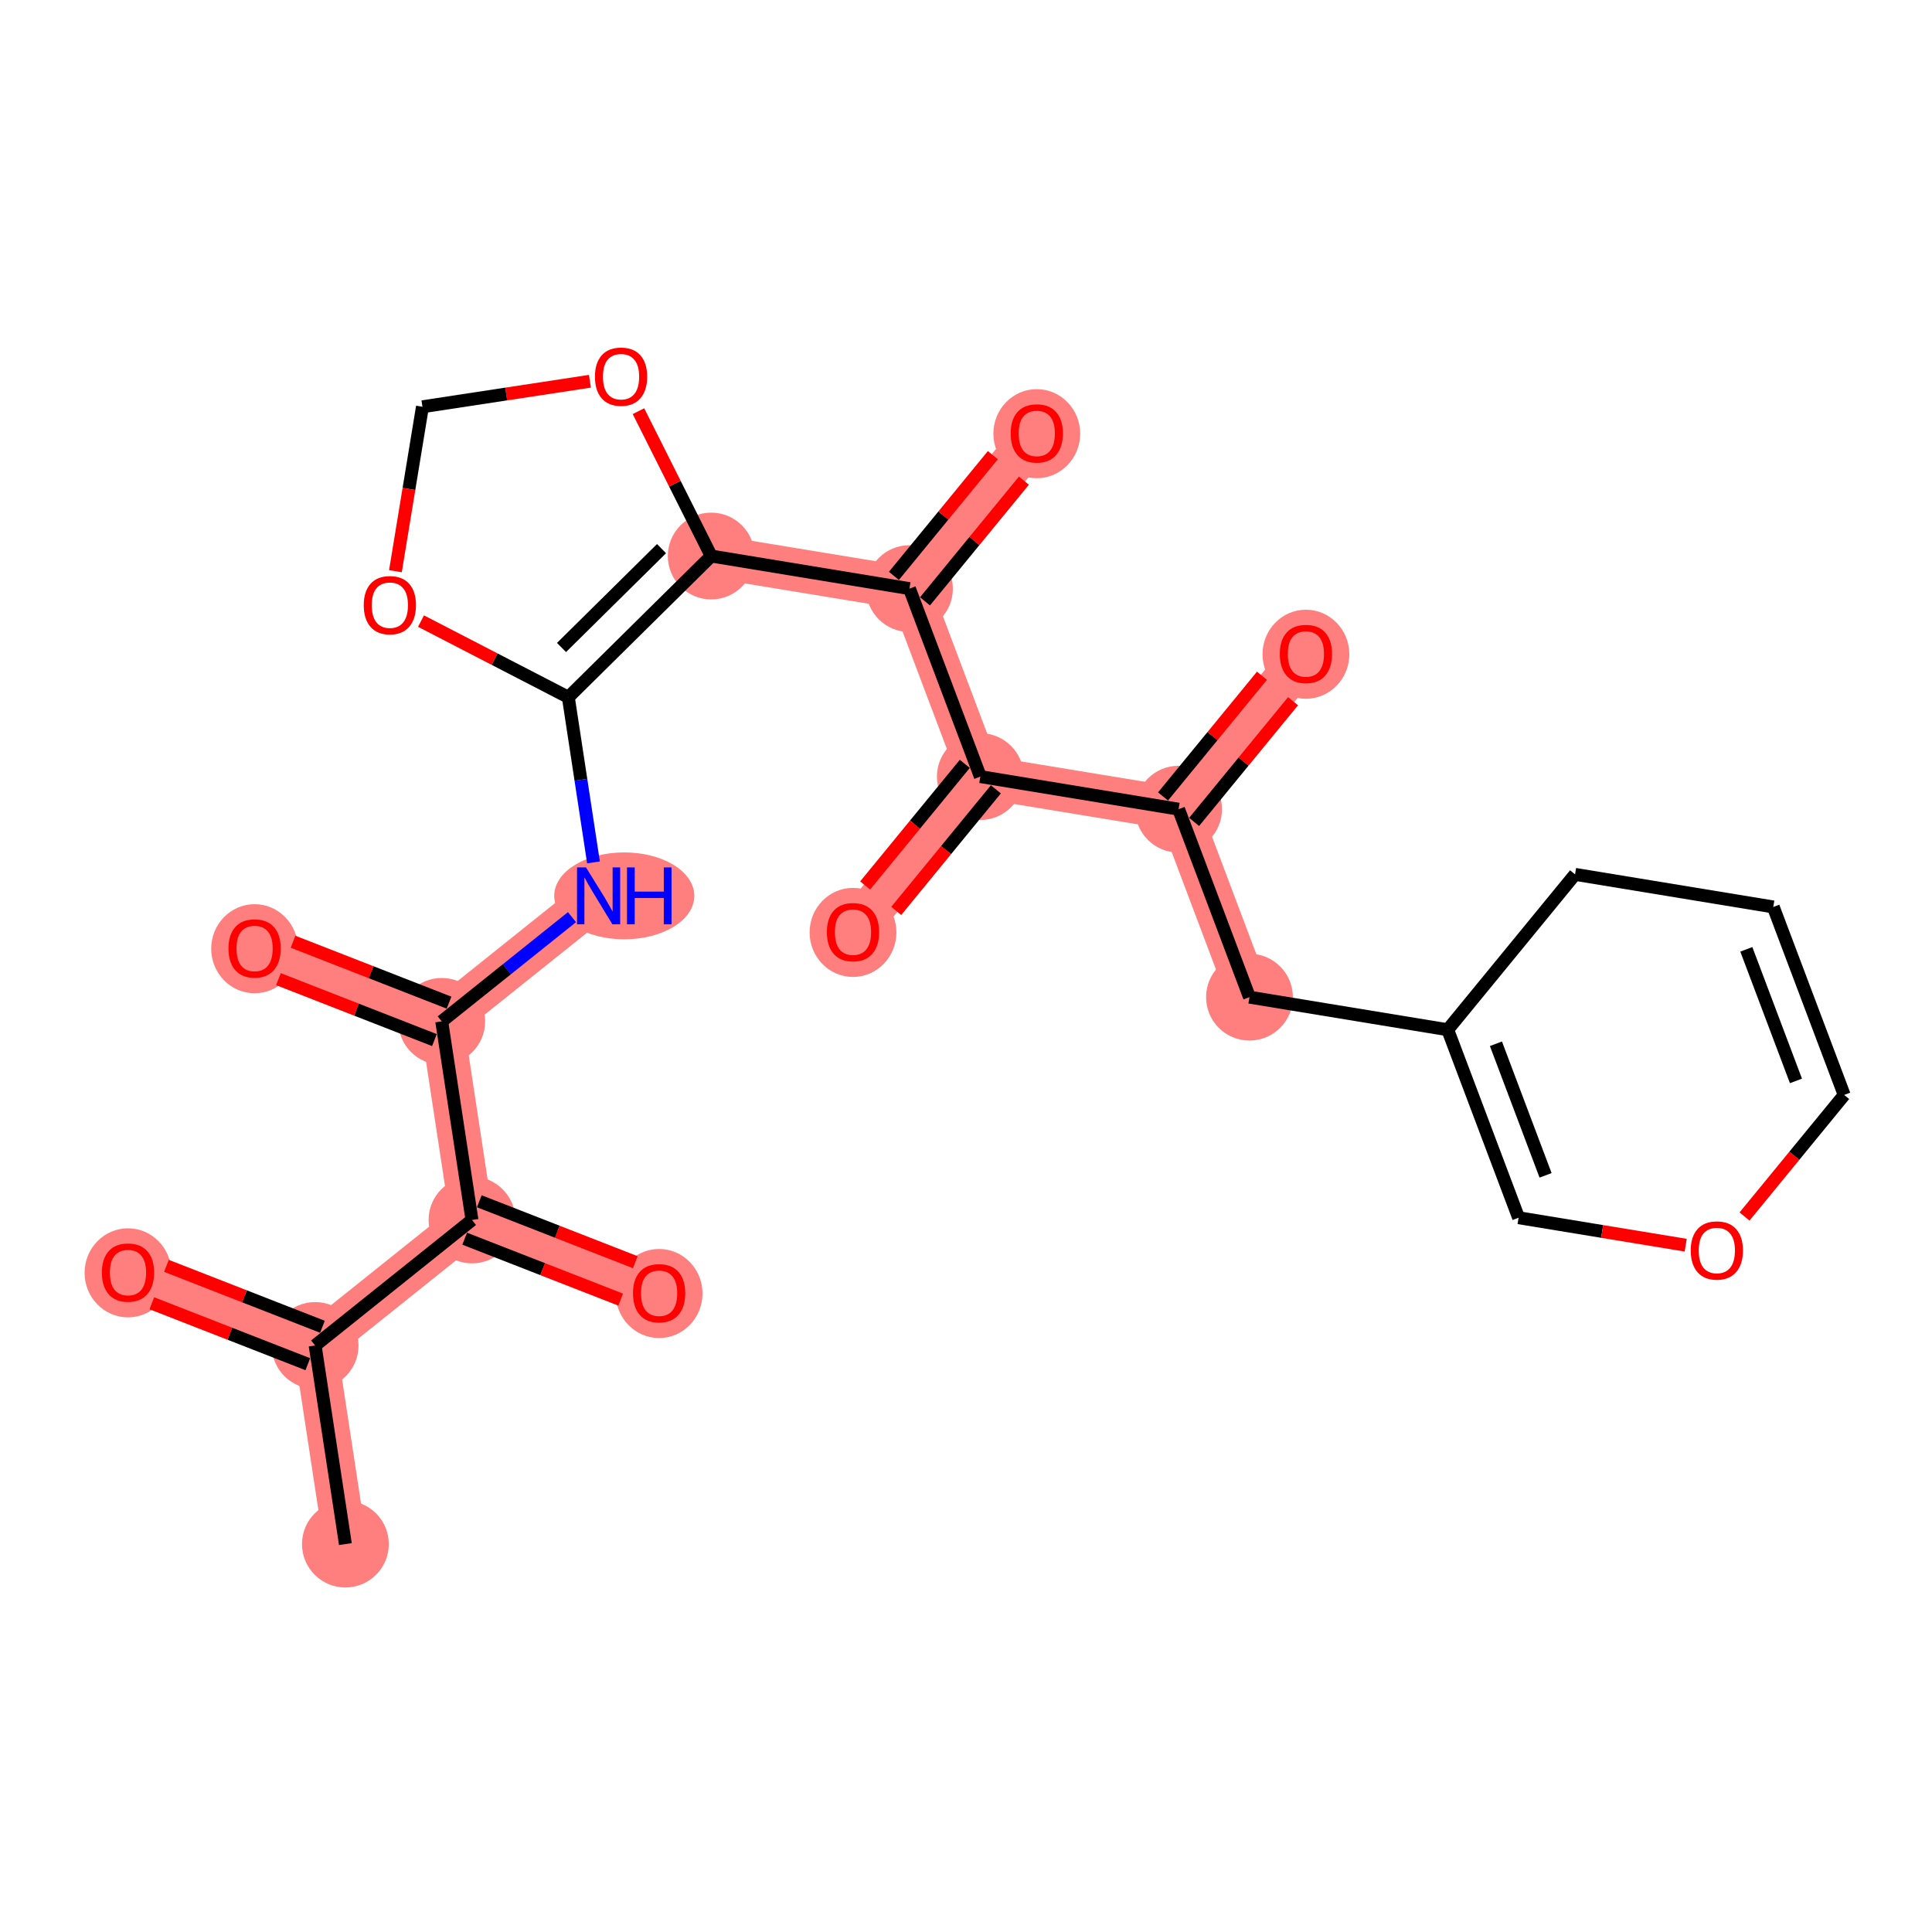 <?xml version='1.0' encoding='iso-8859-1'?>
<svg version='1.1' baseProfile='full'
              xmlns='http://www.w3.org/2000/svg'
                      xmlns:rdkit='http://www.rdkit.org/xml'
                      xmlns:xlink='http://www.w3.org/1999/xlink'
                  xml:space='preserve'
width='300px' height='300px' viewBox='0 0 300 300'>
<!-- END OF HEADER -->
<rect style='opacity:1.0;fill:#FFFFFF;stroke:none' width='300' height='300' x='0' y='0'> </rect>
<rect style='opacity:1.0;fill:#FFFFFF;stroke:none' width='300' height='300' x='0' y='0'> </rect>
<path d='M 53.632,239.765 L 48.933,208.926' style='fill:none;fill-rule:evenodd;stroke:#FF7F7F;stroke-width:6.7px;stroke-linecap:butt;stroke-linejoin:miter;stroke-opacity:1' />
<path d='M 48.933,208.926 L 19.875,197.576' style='fill:none;fill-rule:evenodd;stroke:#FF7F7F;stroke-width:6.7px;stroke-linecap:butt;stroke-linejoin:miter;stroke-opacity:1' />
<path d='M 48.933,208.926 L 73.29,189.437' style='fill:none;fill-rule:evenodd;stroke:#FF7F7F;stroke-width:6.7px;stroke-linecap:butt;stroke-linejoin:miter;stroke-opacity:1' />
<path d='M 73.29,189.437 L 102.348,200.787' style='fill:none;fill-rule:evenodd;stroke:#FF7F7F;stroke-width:6.7px;stroke-linecap:butt;stroke-linejoin:miter;stroke-opacity:1' />
<path d='M 73.29,189.437 L 68.591,158.598' style='fill:none;fill-rule:evenodd;stroke:#FF7F7F;stroke-width:6.7px;stroke-linecap:butt;stroke-linejoin:miter;stroke-opacity:1' />
<path d='M 68.591,158.598 L 39.534,147.248' style='fill:none;fill-rule:evenodd;stroke:#FF7F7F;stroke-width:6.7px;stroke-linecap:butt;stroke-linejoin:miter;stroke-opacity:1' />
<path d='M 68.591,158.598 L 92.949,139.108' style='fill:none;fill-rule:evenodd;stroke:#FF7F7F;stroke-width:6.7px;stroke-linecap:butt;stroke-linejoin:miter;stroke-opacity:1' />
<path d='M 110.437,86.34 L 141.219,91.401' style='fill:none;fill-rule:evenodd;stroke:#FF7F7F;stroke-width:6.7px;stroke-linecap:butt;stroke-linejoin:miter;stroke-opacity:1' />
<path d='M 141.219,91.401 L 160.992,67.273' style='fill:none;fill-rule:evenodd;stroke:#FF7F7F;stroke-width:6.7px;stroke-linecap:butt;stroke-linejoin:miter;stroke-opacity:1' />
<path d='M 141.219,91.401 L 152.227,120.589' style='fill:none;fill-rule:evenodd;stroke:#FF7F7F;stroke-width:6.7px;stroke-linecap:butt;stroke-linejoin:miter;stroke-opacity:1' />
<path d='M 152.227,120.589 L 132.454,144.717' style='fill:none;fill-rule:evenodd;stroke:#FF7F7F;stroke-width:6.7px;stroke-linecap:butt;stroke-linejoin:miter;stroke-opacity:1' />
<path d='M 152.227,120.589 L 183.009,125.65' style='fill:none;fill-rule:evenodd;stroke:#FF7F7F;stroke-width:6.7px;stroke-linecap:butt;stroke-linejoin:miter;stroke-opacity:1' />
<path d='M 183.009,125.65 L 202.783,101.522' style='fill:none;fill-rule:evenodd;stroke:#FF7F7F;stroke-width:6.7px;stroke-linecap:butt;stroke-linejoin:miter;stroke-opacity:1' />
<path d='M 183.009,125.65 L 194.018,154.838' style='fill:none;fill-rule:evenodd;stroke:#FF7F7F;stroke-width:6.7px;stroke-linecap:butt;stroke-linejoin:miter;stroke-opacity:1' />
<ellipse cx='53.632' cy='239.765' rx='6.239' ry='6.239'  style='fill:#FF7F7F;fill-rule:evenodd;stroke:#FF7F7F;stroke-width:1.0px;stroke-linecap:butt;stroke-linejoin:miter;stroke-opacity:1' />
<ellipse cx='48.933' cy='208.926' rx='6.239' ry='6.239'  style='fill:#FF7F7F;fill-rule:evenodd;stroke:#FF7F7F;stroke-width:1.0px;stroke-linecap:butt;stroke-linejoin:miter;stroke-opacity:1' />
<ellipse cx='19.875' cy='197.645' rx='6.239' ry='6.415'  style='fill:#FF7F7F;fill-rule:evenodd;stroke:#FF7F7F;stroke-width:1.0px;stroke-linecap:butt;stroke-linejoin:miter;stroke-opacity:1' />
<ellipse cx='73.29' cy='189.437' rx='6.239' ry='6.239'  style='fill:#FF7F7F;fill-rule:evenodd;stroke:#FF7F7F;stroke-width:1.0px;stroke-linecap:butt;stroke-linejoin:miter;stroke-opacity:1' />
<ellipse cx='102.348' cy='200.855' rx='6.239' ry='6.415'  style='fill:#FF7F7F;fill-rule:evenodd;stroke:#FF7F7F;stroke-width:1.0px;stroke-linecap:butt;stroke-linejoin:miter;stroke-opacity:1' />
<ellipse cx='68.591' cy='158.598' rx='6.239' ry='6.239'  style='fill:#FF7F7F;fill-rule:evenodd;stroke:#FF7F7F;stroke-width:1.0px;stroke-linecap:butt;stroke-linejoin:miter;stroke-opacity:1' />
<ellipse cx='39.534' cy='147.316' rx='6.239' ry='6.415'  style='fill:#FF7F7F;fill-rule:evenodd;stroke:#FF7F7F;stroke-width:1.0px;stroke-linecap:butt;stroke-linejoin:miter;stroke-opacity:1' />
<ellipse cx='96.936' cy='139.108' rx='10.376' ry='6.247'  style='fill:#FF7F7F;fill-rule:evenodd;stroke:#FF7F7F;stroke-width:1.0px;stroke-linecap:butt;stroke-linejoin:miter;stroke-opacity:1' />
<ellipse cx='110.437' cy='86.34' rx='6.239' ry='6.239'  style='fill:#FF7F7F;fill-rule:evenodd;stroke:#FF7F7F;stroke-width:1.0px;stroke-linecap:butt;stroke-linejoin:miter;stroke-opacity:1' />
<ellipse cx='141.219' cy='91.401' rx='6.239' ry='6.239'  style='fill:#FF7F7F;fill-rule:evenodd;stroke:#FF7F7F;stroke-width:1.0px;stroke-linecap:butt;stroke-linejoin:miter;stroke-opacity:1' />
<ellipse cx='160.992' cy='67.342' rx='6.239' ry='6.415'  style='fill:#FF7F7F;fill-rule:evenodd;stroke:#FF7F7F;stroke-width:1.0px;stroke-linecap:butt;stroke-linejoin:miter;stroke-opacity:1' />
<ellipse cx='152.227' cy='120.589' rx='6.239' ry='6.239'  style='fill:#FF7F7F;fill-rule:evenodd;stroke:#FF7F7F;stroke-width:1.0px;stroke-linecap:butt;stroke-linejoin:miter;stroke-opacity:1' />
<ellipse cx='132.454' cy='144.786' rx='6.239' ry='6.415'  style='fill:#FF7F7F;fill-rule:evenodd;stroke:#FF7F7F;stroke-width:1.0px;stroke-linecap:butt;stroke-linejoin:miter;stroke-opacity:1' />
<ellipse cx='183.009' cy='125.65' rx='6.239' ry='6.239'  style='fill:#FF7F7F;fill-rule:evenodd;stroke:#FF7F7F;stroke-width:1.0px;stroke-linecap:butt;stroke-linejoin:miter;stroke-opacity:1' />
<ellipse cx='202.783' cy='101.591' rx='6.239' ry='6.415'  style='fill:#FF7F7F;fill-rule:evenodd;stroke:#FF7F7F;stroke-width:1.0px;stroke-linecap:butt;stroke-linejoin:miter;stroke-opacity:1' />
<ellipse cx='194.018' cy='154.838' rx='6.239' ry='6.239'  style='fill:#FF7F7F;fill-rule:evenodd;stroke:#FF7F7F;stroke-width:1.0px;stroke-linecap:butt;stroke-linejoin:miter;stroke-opacity:1' />
<path class='bond-0 atom-0 atom-1' d='M 53.632,239.765 L 48.933,208.926' style='fill:none;fill-rule:evenodd;stroke:#000000;stroke-width:2.0px;stroke-linecap:butt;stroke-linejoin:miter;stroke-opacity:1' />
<path class='bond-1 atom-1 atom-2' d='M 50.068,206.02 L 37.957,201.29' style='fill:none;fill-rule:evenodd;stroke:#000000;stroke-width:2.0px;stroke-linecap:butt;stroke-linejoin:miter;stroke-opacity:1' />
<path class='bond-1 atom-1 atom-2' d='M 37.957,201.29 L 25.846,196.559' style='fill:none;fill-rule:evenodd;stroke:#FF0000;stroke-width:2.0px;stroke-linecap:butt;stroke-linejoin:miter;stroke-opacity:1' />
<path class='bond-1 atom-1 atom-2' d='M 47.798,211.832 L 35.687,207.101' style='fill:none;fill-rule:evenodd;stroke:#000000;stroke-width:2.0px;stroke-linecap:butt;stroke-linejoin:miter;stroke-opacity:1' />
<path class='bond-1 atom-1 atom-2' d='M 35.687,207.101 L 23.576,202.371' style='fill:none;fill-rule:evenodd;stroke:#FF0000;stroke-width:2.0px;stroke-linecap:butt;stroke-linejoin:miter;stroke-opacity:1' />
<path class='bond-2 atom-1 atom-3' d='M 48.933,208.926 L 73.29,189.437' style='fill:none;fill-rule:evenodd;stroke:#000000;stroke-width:2.0px;stroke-linecap:butt;stroke-linejoin:miter;stroke-opacity:1' />
<path class='bond-3 atom-3 atom-4' d='M 72.155,192.343 L 84.266,197.073' style='fill:none;fill-rule:evenodd;stroke:#000000;stroke-width:2.0px;stroke-linecap:butt;stroke-linejoin:miter;stroke-opacity:1' />
<path class='bond-3 atom-3 atom-4' d='M 84.266,197.073 L 96.377,201.804' style='fill:none;fill-rule:evenodd;stroke:#FF0000;stroke-width:2.0px;stroke-linecap:butt;stroke-linejoin:miter;stroke-opacity:1' />
<path class='bond-3 atom-3 atom-4' d='M 74.425,186.531 L 86.536,191.262' style='fill:none;fill-rule:evenodd;stroke:#000000;stroke-width:2.0px;stroke-linecap:butt;stroke-linejoin:miter;stroke-opacity:1' />
<path class='bond-3 atom-3 atom-4' d='M 86.536,191.262 L 98.647,195.992' style='fill:none;fill-rule:evenodd;stroke:#FF0000;stroke-width:2.0px;stroke-linecap:butt;stroke-linejoin:miter;stroke-opacity:1' />
<path class='bond-4 atom-3 atom-5' d='M 73.29,189.437 L 68.591,158.598' style='fill:none;fill-rule:evenodd;stroke:#000000;stroke-width:2.0px;stroke-linecap:butt;stroke-linejoin:miter;stroke-opacity:1' />
<path class='bond-5 atom-5 atom-6' d='M 69.726,155.692 L 57.615,150.961' style='fill:none;fill-rule:evenodd;stroke:#000000;stroke-width:2.0px;stroke-linecap:butt;stroke-linejoin:miter;stroke-opacity:1' />
<path class='bond-5 atom-5 atom-6' d='M 57.615,150.961 L 45.504,146.231' style='fill:none;fill-rule:evenodd;stroke:#FF0000;stroke-width:2.0px;stroke-linecap:butt;stroke-linejoin:miter;stroke-opacity:1' />
<path class='bond-5 atom-5 atom-6' d='M 67.456,161.503 L 55.345,156.773' style='fill:none;fill-rule:evenodd;stroke:#000000;stroke-width:2.0px;stroke-linecap:butt;stroke-linejoin:miter;stroke-opacity:1' />
<path class='bond-5 atom-5 atom-6' d='M 55.345,156.773 L 43.234,152.042' style='fill:none;fill-rule:evenodd;stroke:#FF0000;stroke-width:2.0px;stroke-linecap:butt;stroke-linejoin:miter;stroke-opacity:1' />
<path class='bond-6 atom-5 atom-7' d='M 68.591,158.598 L 78.705,150.505' style='fill:none;fill-rule:evenodd;stroke:#000000;stroke-width:2.0px;stroke-linecap:butt;stroke-linejoin:miter;stroke-opacity:1' />
<path class='bond-6 atom-5 atom-7' d='M 78.705,150.505 L 88.819,142.413' style='fill:none;fill-rule:evenodd;stroke:#0000FF;stroke-width:2.0px;stroke-linecap:butt;stroke-linejoin:miter;stroke-opacity:1' />
<path class='bond-7 atom-7 atom-8' d='M 92.157,133.911 L 90.203,121.09' style='fill:none;fill-rule:evenodd;stroke:#0000FF;stroke-width:2.0px;stroke-linecap:butt;stroke-linejoin:miter;stroke-opacity:1' />
<path class='bond-7 atom-7 atom-8' d='M 90.203,121.09 L 88.25,108.269' style='fill:none;fill-rule:evenodd;stroke:#000000;stroke-width:2.0px;stroke-linecap:butt;stroke-linejoin:miter;stroke-opacity:1' />
<path class='bond-8 atom-8 atom-9' d='M 88.25,108.269 L 110.437,86.34' style='fill:none;fill-rule:evenodd;stroke:#000000;stroke-width:2.0px;stroke-linecap:butt;stroke-linejoin:miter;stroke-opacity:1' />
<path class='bond-8 atom-8 atom-9' d='M 87.192,100.542 L 102.723,85.192' style='fill:none;fill-rule:evenodd;stroke:#000000;stroke-width:2.0px;stroke-linecap:butt;stroke-linejoin:miter;stroke-opacity:1' />
<path class='bond-25 atom-25 atom-8' d='M 65.373,96.444 L 76.811,102.356' style='fill:none;fill-rule:evenodd;stroke:#FF0000;stroke-width:2.0px;stroke-linecap:butt;stroke-linejoin:miter;stroke-opacity:1' />
<path class='bond-25 atom-25 atom-8' d='M 76.811,102.356 L 88.25,108.269' style='fill:none;fill-rule:evenodd;stroke:#000000;stroke-width:2.0px;stroke-linecap:butt;stroke-linejoin:miter;stroke-opacity:1' />
<path class='bond-9 atom-9 atom-10' d='M 110.437,86.34 L 141.219,91.401' style='fill:none;fill-rule:evenodd;stroke:#000000;stroke-width:2.0px;stroke-linecap:butt;stroke-linejoin:miter;stroke-opacity:1' />
<path class='bond-22 atom-9 atom-23' d='M 110.437,86.34 L 104.789,75.094' style='fill:none;fill-rule:evenodd;stroke:#000000;stroke-width:2.0px;stroke-linecap:butt;stroke-linejoin:miter;stroke-opacity:1' />
<path class='bond-22 atom-9 atom-23' d='M 104.789,75.094 L 99.141,63.847' style='fill:none;fill-rule:evenodd;stroke:#FF0000;stroke-width:2.0px;stroke-linecap:butt;stroke-linejoin:miter;stroke-opacity:1' />
<path class='bond-10 atom-10 atom-11' d='M 143.632,93.378 L 151.312,84.007' style='fill:none;fill-rule:evenodd;stroke:#000000;stroke-width:2.0px;stroke-linecap:butt;stroke-linejoin:miter;stroke-opacity:1' />
<path class='bond-10 atom-10 atom-11' d='M 151.312,84.007 L 158.992,74.635' style='fill:none;fill-rule:evenodd;stroke:#FF0000;stroke-width:2.0px;stroke-linecap:butt;stroke-linejoin:miter;stroke-opacity:1' />
<path class='bond-10 atom-10 atom-11' d='M 138.806,89.424 L 146.486,80.052' style='fill:none;fill-rule:evenodd;stroke:#000000;stroke-width:2.0px;stroke-linecap:butt;stroke-linejoin:miter;stroke-opacity:1' />
<path class='bond-10 atom-10 atom-11' d='M 146.486,80.052 L 154.167,70.68' style='fill:none;fill-rule:evenodd;stroke:#FF0000;stroke-width:2.0px;stroke-linecap:butt;stroke-linejoin:miter;stroke-opacity:1' />
<path class='bond-11 atom-10 atom-12' d='M 141.219,91.401 L 152.227,120.589' style='fill:none;fill-rule:evenodd;stroke:#000000;stroke-width:2.0px;stroke-linecap:butt;stroke-linejoin:miter;stroke-opacity:1' />
<path class='bond-12 atom-12 atom-13' d='M 149.814,118.612 L 142.078,128.052' style='fill:none;fill-rule:evenodd;stroke:#000000;stroke-width:2.0px;stroke-linecap:butt;stroke-linejoin:miter;stroke-opacity:1' />
<path class='bond-12 atom-12 atom-13' d='M 142.078,128.052 L 134.341,137.493' style='fill:none;fill-rule:evenodd;stroke:#FF0000;stroke-width:2.0px;stroke-linecap:butt;stroke-linejoin:miter;stroke-opacity:1' />
<path class='bond-12 atom-12 atom-13' d='M 154.64,122.567 L 146.903,132.007' style='fill:none;fill-rule:evenodd;stroke:#000000;stroke-width:2.0px;stroke-linecap:butt;stroke-linejoin:miter;stroke-opacity:1' />
<path class='bond-12 atom-12 atom-13' d='M 146.903,132.007 L 139.167,141.447' style='fill:none;fill-rule:evenodd;stroke:#FF0000;stroke-width:2.0px;stroke-linecap:butt;stroke-linejoin:miter;stroke-opacity:1' />
<path class='bond-13 atom-12 atom-14' d='M 152.227,120.589 L 183.009,125.65' style='fill:none;fill-rule:evenodd;stroke:#000000;stroke-width:2.0px;stroke-linecap:butt;stroke-linejoin:miter;stroke-opacity:1' />
<path class='bond-14 atom-14 atom-15' d='M 185.422,127.627 L 193.102,118.255' style='fill:none;fill-rule:evenodd;stroke:#000000;stroke-width:2.0px;stroke-linecap:butt;stroke-linejoin:miter;stroke-opacity:1' />
<path class='bond-14 atom-14 atom-15' d='M 193.102,118.255 L 200.783,108.884' style='fill:none;fill-rule:evenodd;stroke:#FF0000;stroke-width:2.0px;stroke-linecap:butt;stroke-linejoin:miter;stroke-opacity:1' />
<path class='bond-14 atom-14 atom-15' d='M 180.596,123.672 L 188.277,114.301' style='fill:none;fill-rule:evenodd;stroke:#000000;stroke-width:2.0px;stroke-linecap:butt;stroke-linejoin:miter;stroke-opacity:1' />
<path class='bond-14 atom-14 atom-15' d='M 188.277,114.301 L 195.957,104.929' style='fill:none;fill-rule:evenodd;stroke:#FF0000;stroke-width:2.0px;stroke-linecap:butt;stroke-linejoin:miter;stroke-opacity:1' />
<path class='bond-15 atom-14 atom-16' d='M 183.009,125.65 L 194.018,154.838' style='fill:none;fill-rule:evenodd;stroke:#000000;stroke-width:2.0px;stroke-linecap:butt;stroke-linejoin:miter;stroke-opacity:1' />
<path class='bond-16 atom-16 atom-17' d='M 194.018,154.838 L 224.8,159.898' style='fill:none;fill-rule:evenodd;stroke:#000000;stroke-width:2.0px;stroke-linecap:butt;stroke-linejoin:miter;stroke-opacity:1' />
<path class='bond-17 atom-17 atom-18' d='M 224.8,159.898 L 235.808,189.087' style='fill:none;fill-rule:evenodd;stroke:#000000;stroke-width:2.0px;stroke-linecap:butt;stroke-linejoin:miter;stroke-opacity:1' />
<path class='bond-17 atom-17 atom-18' d='M 232.289,162.075 L 239.995,182.507' style='fill:none;fill-rule:evenodd;stroke:#000000;stroke-width:2.0px;stroke-linecap:butt;stroke-linejoin:miter;stroke-opacity:1' />
<path class='bond-26 atom-22 atom-17' d='M 244.573,135.771 L 224.8,159.898' style='fill:none;fill-rule:evenodd;stroke:#000000;stroke-width:2.0px;stroke-linecap:butt;stroke-linejoin:miter;stroke-opacity:1' />
<path class='bond-18 atom-18 atom-19' d='M 235.808,189.087 L 248.782,191.219' style='fill:none;fill-rule:evenodd;stroke:#000000;stroke-width:2.0px;stroke-linecap:butt;stroke-linejoin:miter;stroke-opacity:1' />
<path class='bond-18 atom-18 atom-19' d='M 248.782,191.219 L 261.755,193.352' style='fill:none;fill-rule:evenodd;stroke:#FF0000;stroke-width:2.0px;stroke-linecap:butt;stroke-linejoin:miter;stroke-opacity:1' />
<path class='bond-19 atom-19 atom-20' d='M 270.89,188.9 L 278.627,179.46' style='fill:none;fill-rule:evenodd;stroke:#FF0000;stroke-width:2.0px;stroke-linecap:butt;stroke-linejoin:miter;stroke-opacity:1' />
<path class='bond-19 atom-19 atom-20' d='M 278.627,179.46 L 286.364,170.019' style='fill:none;fill-rule:evenodd;stroke:#000000;stroke-width:2.0px;stroke-linecap:butt;stroke-linejoin:miter;stroke-opacity:1' />
<path class='bond-20 atom-20 atom-21' d='M 286.364,170.019 L 275.355,140.831' style='fill:none;fill-rule:evenodd;stroke:#000000;stroke-width:2.0px;stroke-linecap:butt;stroke-linejoin:miter;stroke-opacity:1' />
<path class='bond-20 atom-20 atom-21' d='M 278.875,167.843 L 271.169,147.411' style='fill:none;fill-rule:evenodd;stroke:#000000;stroke-width:2.0px;stroke-linecap:butt;stroke-linejoin:miter;stroke-opacity:1' />
<path class='bond-21 atom-21 atom-22' d='M 275.355,140.831 L 244.573,135.771' style='fill:none;fill-rule:evenodd;stroke:#000000;stroke-width:2.0px;stroke-linecap:butt;stroke-linejoin:miter;stroke-opacity:1' />
<path class='bond-23 atom-23 atom-24' d='M 91.602,59.2 L 78.6,61.181' style='fill:none;fill-rule:evenodd;stroke:#FF0000;stroke-width:2.0px;stroke-linecap:butt;stroke-linejoin:miter;stroke-opacity:1' />
<path class='bond-23 atom-23 atom-24' d='M 78.6,61.181 L 65.599,63.162' style='fill:none;fill-rule:evenodd;stroke:#000000;stroke-width:2.0px;stroke-linecap:butt;stroke-linejoin:miter;stroke-opacity:1' />
<path class='bond-24 atom-24 atom-25' d='M 65.599,63.162 L 63.499,75.93' style='fill:none;fill-rule:evenodd;stroke:#000000;stroke-width:2.0px;stroke-linecap:butt;stroke-linejoin:miter;stroke-opacity:1' />
<path class='bond-24 atom-24 atom-25' d='M 63.499,75.93 L 61.401,88.697' style='fill:none;fill-rule:evenodd;stroke:#FF0000;stroke-width:2.0px;stroke-linecap:butt;stroke-linejoin:miter;stroke-opacity:1' />
<path  class='atom-2' d='M 15.82 197.601
Q 15.82 195.48, 16.868 194.295
Q 17.916 193.109, 19.875 193.109
Q 21.834 193.109, 22.883 194.295
Q 23.931 195.48, 23.931 197.601
Q 23.931 199.747, 22.87 200.97
Q 21.809 202.181, 19.875 202.181
Q 17.929 202.181, 16.868 200.97
Q 15.82 199.76, 15.82 197.601
M 19.875 201.182
Q 21.223 201.182, 21.947 200.284
Q 22.683 199.373, 22.683 197.601
Q 22.683 195.867, 21.947 194.993
Q 21.223 194.107, 19.875 194.107
Q 18.528 194.107, 17.792 194.981
Q 17.068 195.854, 17.068 197.601
Q 17.068 199.386, 17.792 200.284
Q 18.528 201.182, 19.875 201.182
' fill='#FF0000'/>
<path  class='atom-4' d='M 98.292 200.812
Q 98.292 198.69, 99.34 197.505
Q 100.389 196.319, 102.348 196.319
Q 104.307 196.319, 105.355 197.505
Q 106.403 198.69, 106.403 200.812
Q 106.403 202.958, 105.342 204.181
Q 104.282 205.391, 102.348 205.391
Q 100.401 205.391, 99.34 204.181
Q 98.292 202.97, 98.292 200.812
M 102.348 204.393
Q 103.695 204.393, 104.419 203.494
Q 105.155 202.583, 105.155 200.812
Q 105.155 199.077, 104.419 198.204
Q 103.695 197.318, 102.348 197.318
Q 101 197.318, 100.264 198.191
Q 99.54 199.065, 99.54 200.812
Q 99.54 202.596, 100.264 203.494
Q 101 204.393, 102.348 204.393
' fill='#FF0000'/>
<path  class='atom-6' d='M 35.478 147.273
Q 35.478 145.151, 36.527 143.966
Q 37.575 142.781, 39.534 142.781
Q 41.493 142.781, 42.541 143.966
Q 43.589 145.151, 43.589 147.273
Q 43.589 149.419, 42.529 150.642
Q 41.468 151.852, 39.534 151.852
Q 37.587 151.852, 36.527 150.642
Q 35.478 149.431, 35.478 147.273
M 39.534 150.854
Q 40.882 150.854, 41.605 149.955
Q 42.342 149.045, 42.342 147.273
Q 42.342 145.538, 41.605 144.665
Q 40.882 143.779, 39.534 143.779
Q 38.186 143.779, 37.45 144.652
Q 36.726 145.526, 36.726 147.273
Q 36.726 149.057, 37.45 149.955
Q 38.186 150.854, 39.534 150.854
' fill='#FF0000'/>
<path  class='atom-7' d='M 90.996 134.691
L 93.891 139.37
Q 94.178 139.832, 94.64 140.668
Q 95.101 141.504, 95.126 141.554
L 95.126 134.691
L 96.299 134.691
L 96.299 143.526
L 95.089 143.526
L 91.982 138.41
Q 91.62 137.811, 91.233 137.124
Q 90.859 136.438, 90.747 136.226
L 90.747 143.526
L 89.599 143.526
L 89.599 134.691
L 90.996 134.691
' fill='#0000FF'/>
<path  class='atom-7' d='M 97.36 134.691
L 98.558 134.691
L 98.558 138.447
L 103.075 138.447
L 103.075 134.691
L 104.273 134.691
L 104.273 143.526
L 103.075 143.526
L 103.075 139.445
L 98.558 139.445
L 98.558 143.526
L 97.36 143.526
L 97.36 134.691
' fill='#0000FF'/>
<path  class='atom-11' d='M 156.937 67.298
Q 156.937 65.177, 157.985 63.992
Q 159.033 62.806, 160.992 62.806
Q 162.951 62.806, 164 63.992
Q 165.048 65.177, 165.048 67.298
Q 165.048 69.444, 163.987 70.667
Q 162.926 71.878, 160.992 71.878
Q 159.046 71.878, 157.985 70.667
Q 156.937 69.457, 156.937 67.298
M 160.992 70.879
Q 162.34 70.879, 163.064 69.981
Q 163.8 69.07, 163.8 67.298
Q 163.8 65.564, 163.064 64.69
Q 162.34 63.804, 160.992 63.804
Q 159.645 63.804, 158.908 64.678
Q 158.185 65.551, 158.185 67.298
Q 158.185 69.082, 158.908 69.981
Q 159.645 70.879, 160.992 70.879
' fill='#FF0000'/>
<path  class='atom-13' d='M 128.398 144.742
Q 128.398 142.621, 129.447 141.435
Q 130.495 140.25, 132.454 140.25
Q 134.413 140.25, 135.461 141.435
Q 136.509 142.621, 136.509 144.742
Q 136.509 146.888, 135.448 148.111
Q 134.388 149.321, 132.454 149.321
Q 130.507 149.321, 129.447 148.111
Q 128.398 146.901, 128.398 144.742
M 132.454 148.323
Q 133.801 148.323, 134.525 147.425
Q 135.261 146.514, 135.261 144.742
Q 135.261 143.007, 134.525 142.134
Q 133.801 141.248, 132.454 141.248
Q 131.106 141.248, 130.37 142.121
Q 129.646 142.995, 129.646 144.742
Q 129.646 146.526, 130.37 147.425
Q 131.106 148.323, 132.454 148.323
' fill='#FF0000'/>
<path  class='atom-15' d='M 198.727 101.547
Q 198.727 99.426, 199.776 98.24
Q 200.824 97.055, 202.783 97.055
Q 204.742 97.055, 205.79 98.24
Q 206.838 99.426, 206.838 101.547
Q 206.838 103.693, 205.777 104.916
Q 204.717 106.126, 202.783 106.126
Q 200.836 106.126, 199.776 104.916
Q 198.727 103.706, 198.727 101.547
M 202.783 105.128
Q 204.13 105.128, 204.854 104.23
Q 205.59 103.319, 205.59 101.547
Q 205.59 99.812, 204.854 98.939
Q 204.13 98.053, 202.783 98.053
Q 201.435 98.053, 200.699 98.927
Q 199.975 99.8, 199.975 101.547
Q 199.975 103.331, 200.699 104.23
Q 201.435 105.128, 202.783 105.128
' fill='#FF0000'/>
<path  class='atom-19' d='M 262.535 194.172
Q 262.535 192.051, 263.583 190.865
Q 264.631 189.68, 266.59 189.68
Q 268.549 189.68, 269.597 190.865
Q 270.645 192.051, 270.645 194.172
Q 270.645 196.318, 269.585 197.541
Q 268.524 198.752, 266.59 198.752
Q 264.644 198.752, 263.583 197.541
Q 262.535 196.331, 262.535 194.172
M 266.59 197.753
Q 267.938 197.753, 268.661 196.855
Q 269.398 195.944, 269.398 194.172
Q 269.398 192.438, 268.661 191.564
Q 267.938 190.678, 266.59 190.678
Q 265.242 190.678, 264.506 191.552
Q 263.783 192.425, 263.783 194.172
Q 263.783 195.956, 264.506 196.855
Q 265.242 197.753, 266.59 197.753
' fill='#FF0000'/>
<path  class='atom-23' d='M 92.382 58.488
Q 92.382 56.367, 93.43 55.181
Q 94.479 53.996, 96.438 53.996
Q 98.397 53.996, 99.445 55.181
Q 100.493 56.367, 100.493 58.488
Q 100.493 60.634, 99.432 61.857
Q 98.372 63.067, 96.438 63.067
Q 94.491 63.067, 93.43 61.857
Q 92.382 60.647, 92.382 58.488
M 96.438 62.069
Q 97.785 62.069, 98.509 61.171
Q 99.245 60.26, 99.245 58.488
Q 99.245 56.753, 98.509 55.88
Q 97.785 54.994, 96.438 54.994
Q 95.09 54.994, 94.354 55.867
Q 93.63 56.741, 93.63 58.488
Q 93.63 60.272, 94.354 61.171
Q 95.09 62.069, 96.438 62.069
' fill='#FF0000'/>
<path  class='atom-25' d='M 56.483 93.969
Q 56.483 91.848, 57.531 90.662
Q 58.579 89.477, 60.538 89.477
Q 62.497 89.477, 63.545 90.662
Q 64.593 91.848, 64.593 93.969
Q 64.593 96.115, 63.533 97.338
Q 62.472 98.549, 60.538 98.549
Q 58.591 98.549, 57.531 97.338
Q 56.483 96.128, 56.483 93.969
M 60.538 97.55
Q 61.886 97.55, 62.609 96.652
Q 63.346 95.741, 63.346 93.969
Q 63.346 92.235, 62.609 91.361
Q 61.886 90.475, 60.538 90.475
Q 59.19 90.475, 58.454 91.349
Q 57.73 92.222, 57.73 93.969
Q 57.73 95.753, 58.454 96.652
Q 59.19 97.55, 60.538 97.55
' fill='#FF0000'/>
</svg>
